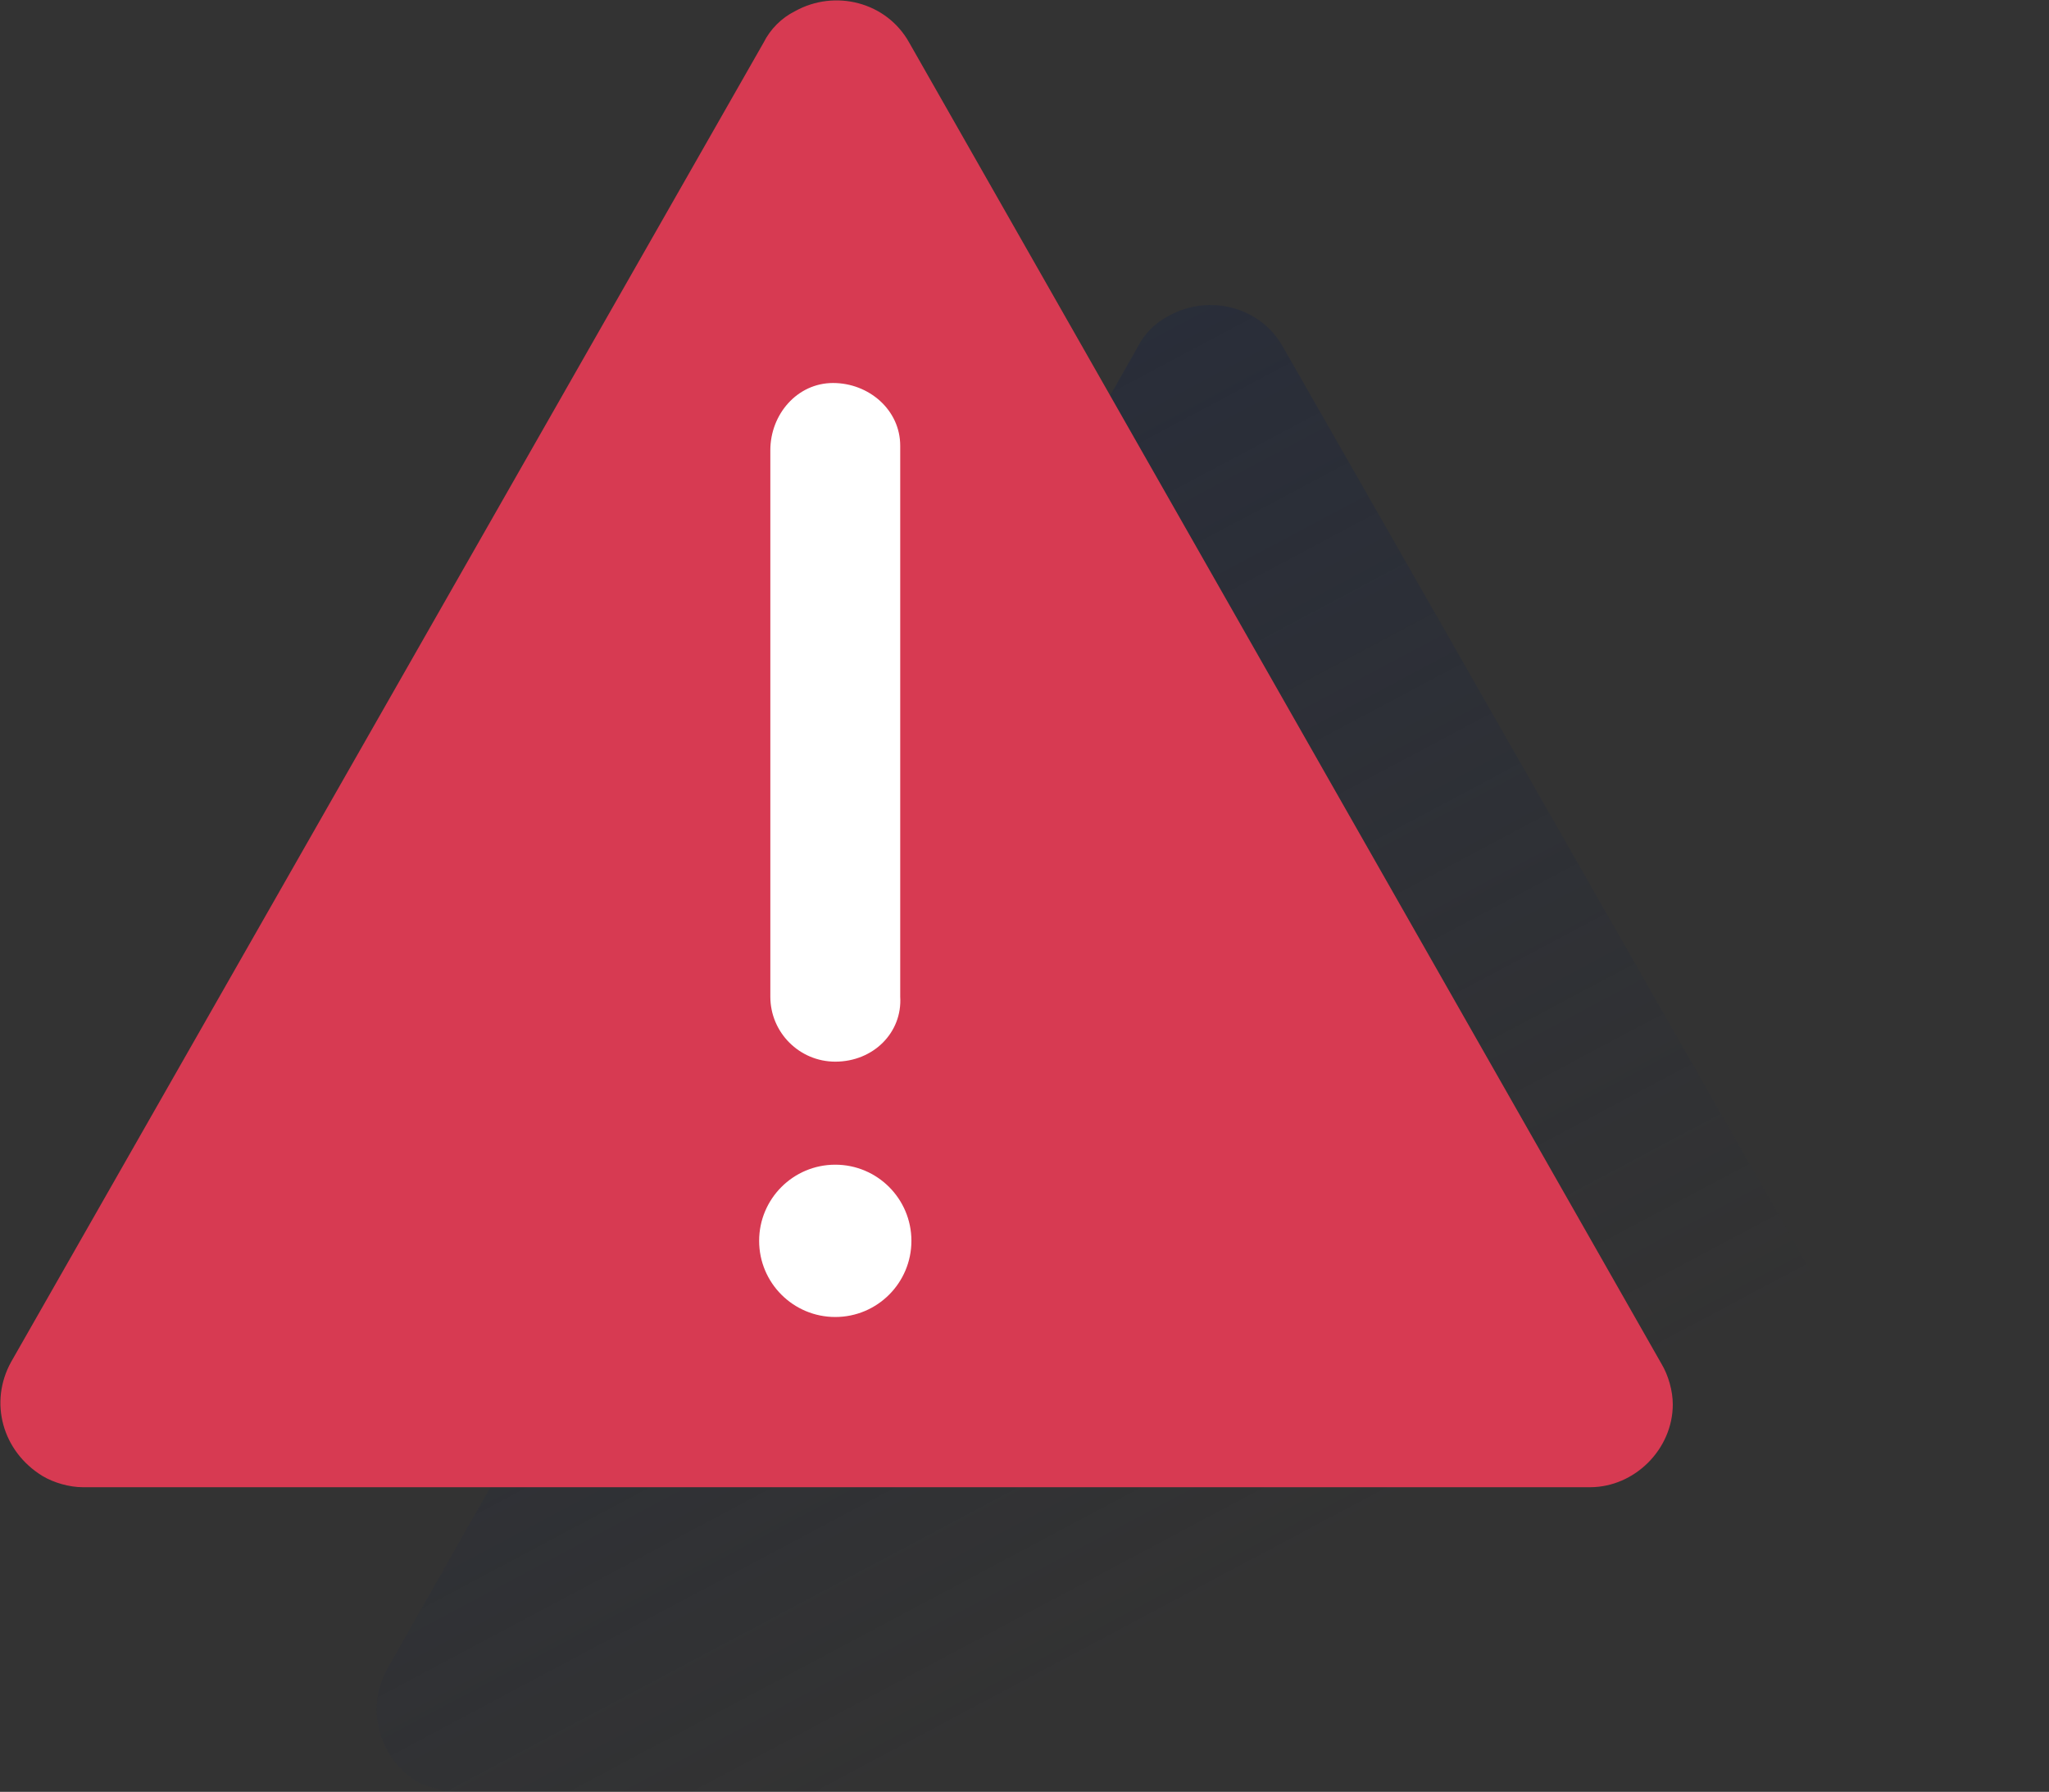 <?xml version="1.0" encoding="utf-8"?>
<!-- Generator: Adobe Illustrator 24.1.3, SVG Export Plug-In . SVG Version: 6.00 Build 0)  -->
<svg version="1.1" id="Layer_1" xmlns="http://www.w3.org/2000/svg" xmlns:xlink="http://www.w3.org/1999/xlink" x="0px" y="0px"
	 viewBox="0 0 91.5 80" style="enable-background:new 0 0 91.5 80;" xml:space="preserve">
<rect x="0" y="0" width="91.5" height="80" fill="#333333" stroke="none"/>
<style type="text/css">
	.st0{fill:url(#SVGID_1_);}
	.st1{fill:#D73A52;}
	.st2{fill:#FFFFFF;}
</style>
<g>
	
		<linearGradient id="SVGID_1_" gradientUnits="userSpaceOnUse" x1="21.511" y1="67.266" x2="52.346" y2="9.275" gradientTransform="matrix(1 0 0 -1 0 82.235)">
		<stop  offset="0" style="stop-color:#1A2542;stop-opacity:0.5"/>
		<stop  offset="1" style="stop-color:#1A2542;stop-opacity:0"/>
	</linearGradient>
	<path class="st0" d="M20.5,80h67.3c2,0,3.7-1.7,3.7-3.7c0-0.6-0.2-1.3-0.5-1.8L57.3,15.5c-1-1.8-3.3-2.4-5.1-1.4
		c-0.6,0.3-1.1,0.8-1.4,1.4L17.3,74.5c-1,1.8-0.4,4,1.4,5.1C19.2,79.8,19.8,80,20.5,80z"/>
	<path class="st1" d="M3.7,66.4H71c2,0,3.7-1.7,3.7-3.7c0-0.6-0.2-1.3-0.5-1.8L40.6,1.9c-1-1.8-3.3-2.4-5.1-1.4
		c-0.6,0.3-1.1,0.8-1.4,1.4L0.5,60.8c-1,1.8-0.4,4,1.4,5.1C2.4,66.2,3.1,66.4,3.7,66.4z"/>
	<path class="st2" d="M37.3,47.4c-1.6,0-2.9-1.3-2.9-2.9c0,0,0,0,0,0V20.1c0-1.6,1.2-3,2.8-3c1.6,0,3,1.2,3,2.8c0,0.1,0,0.1,0,0.2
		v24.4C40.3,46.1,39,47.4,37.3,47.4L37.3,47.4z"/>
	<circle class="st2" cx="37.3" cy="55.4" r="3.4"/>
</g>
</svg>
